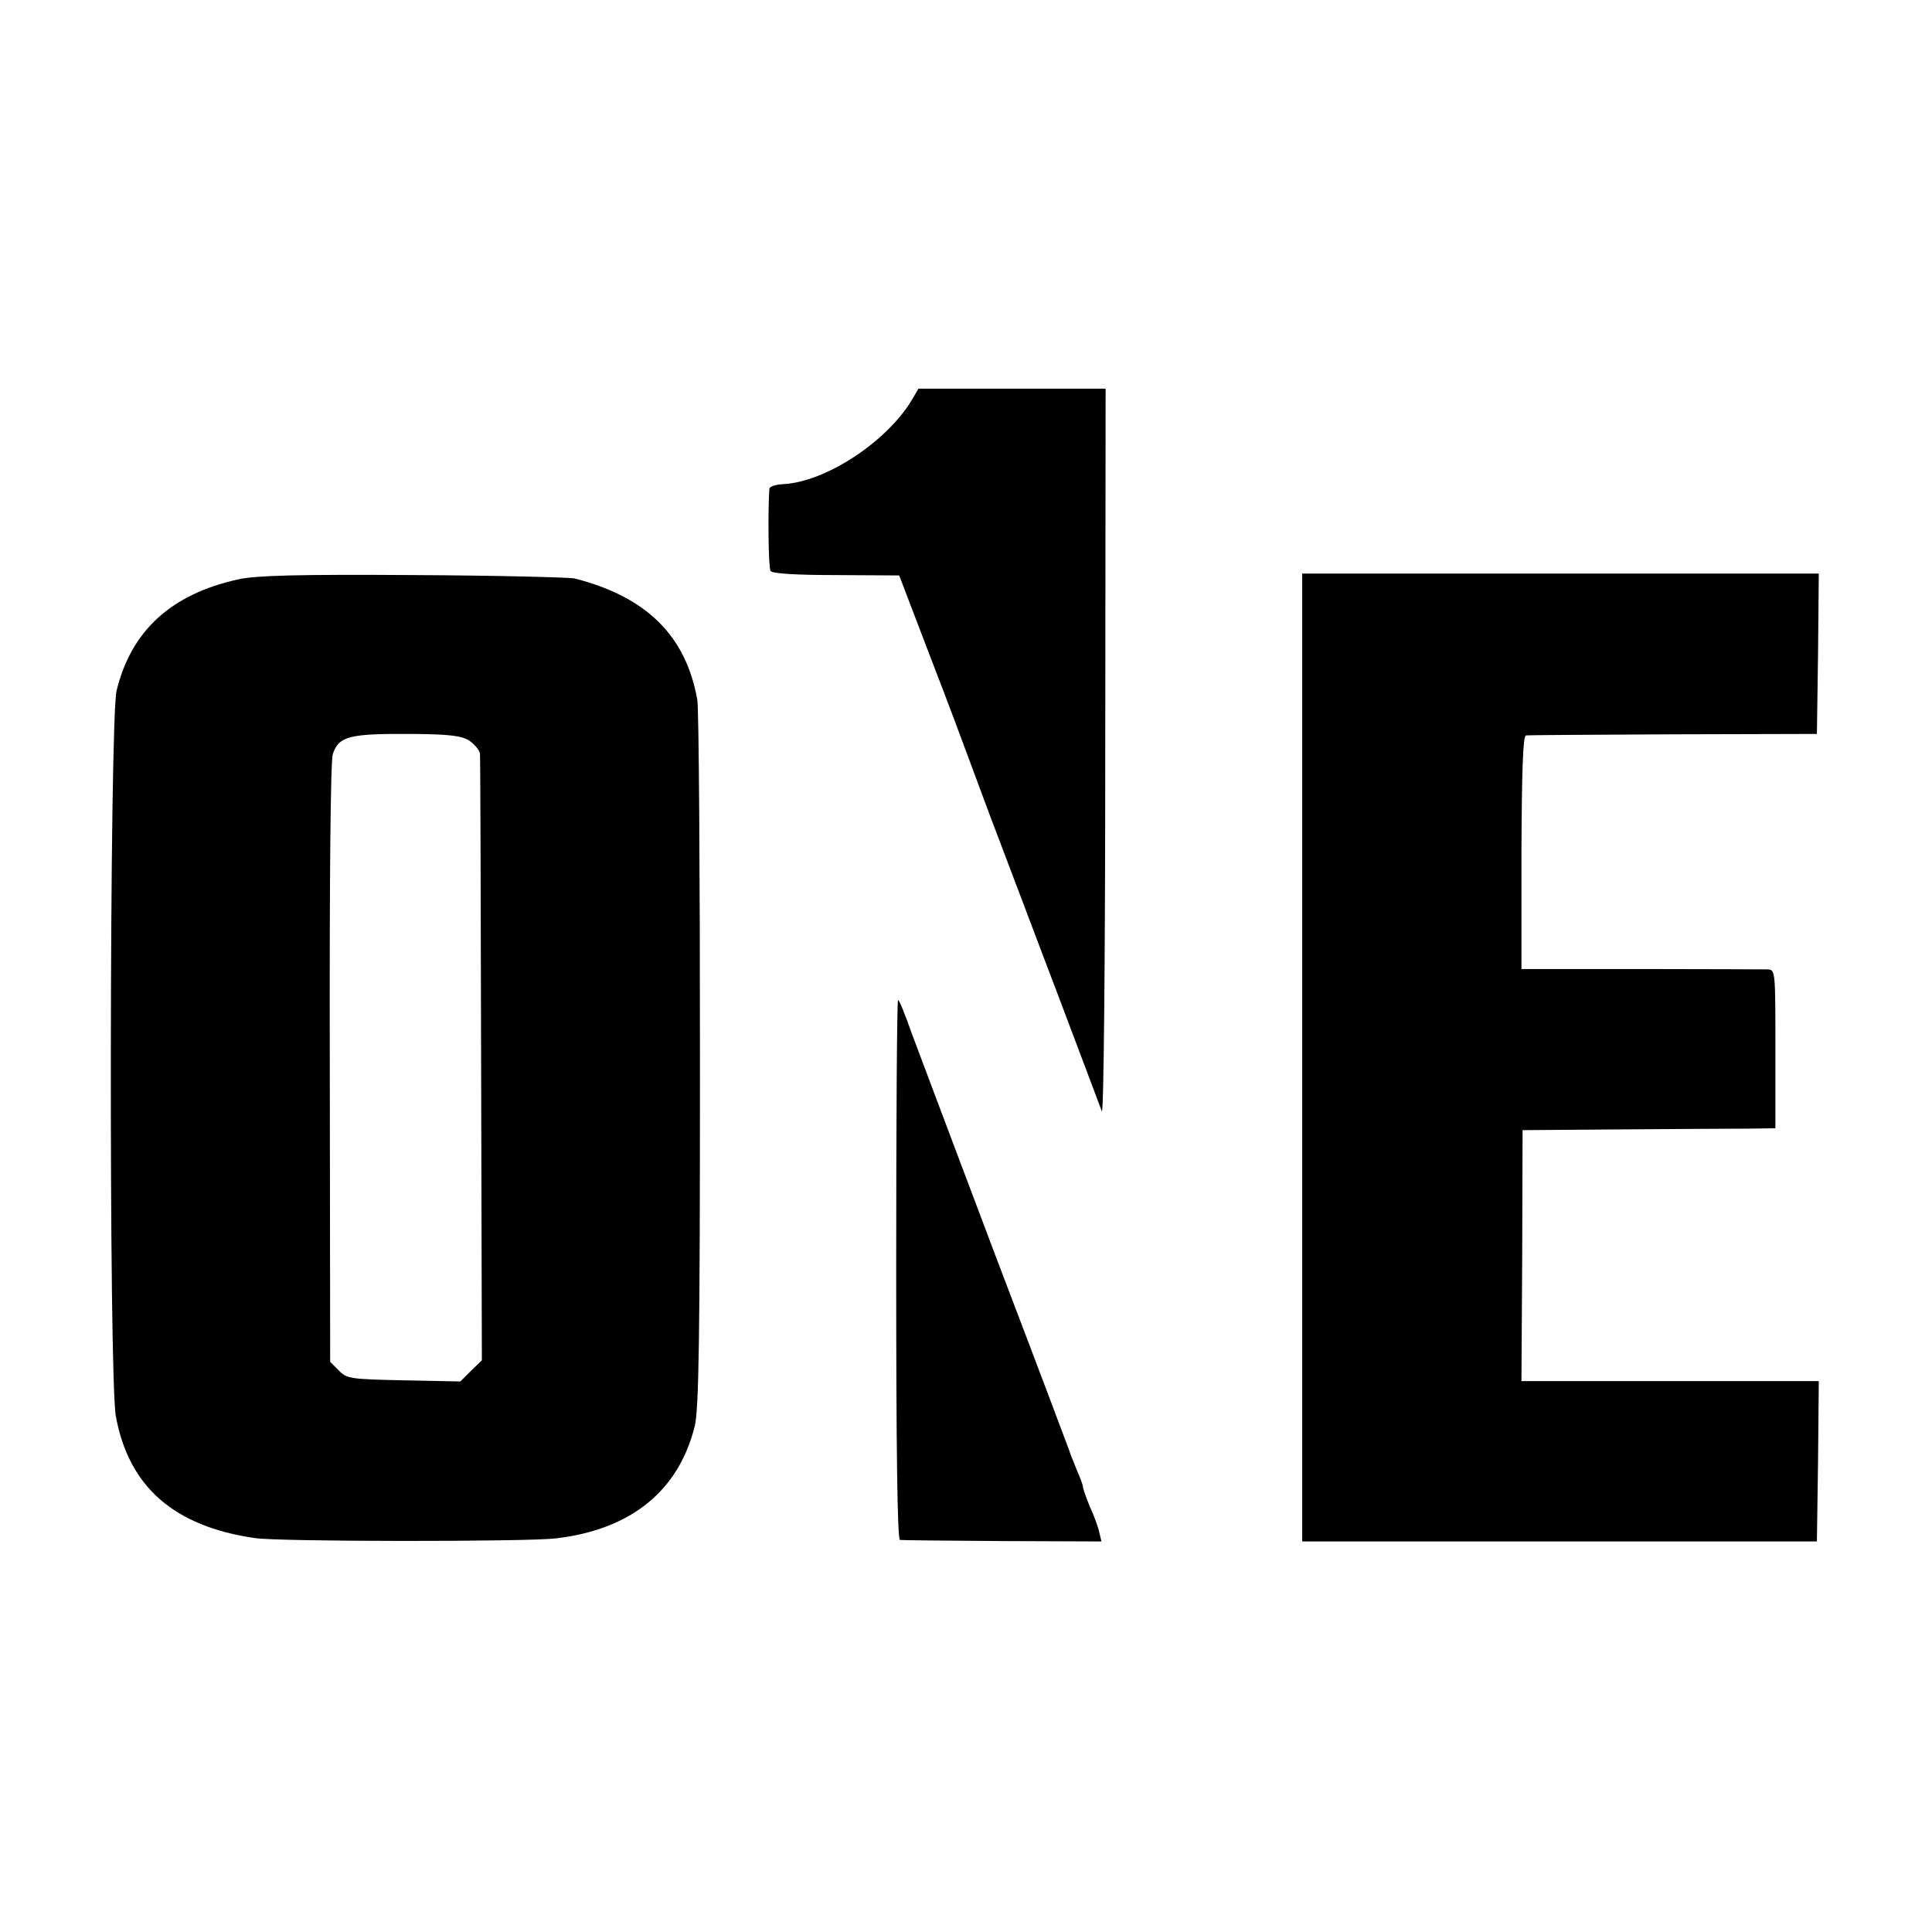 <?xml version="1.0" standalone="no"?>
<!DOCTYPE svg PUBLIC "-//W3C//DTD SVG 20010904//EN"
 "http://www.w3.org/TR/2001/REC-SVG-20010904/DTD/svg10.dtd">
<svg version="1.0" xmlns="http://www.w3.org/2000/svg"
 width="512pt" height="512pt" viewBox="0 0 512 512"
 preserveAspectRatio="xMidYMid meet">
<g transform="translate(0,512) scale(0.1,-0.1)"
fill="#000000" stroke="none">
<path d="M2417 4061 c-66 -111 -228 -218 -341 -224 -20 -1 -36 -6 -37 -12 -4
-48 -3 -209 3 -218 4 -7 66 -11 174 -11 l167 -1 63 -165 c35 -91 73 -190 84
-220 11 -30 53 -143 93 -250 41 -107 122 -323 182 -480 59 -157 111 -294 115
-305 5 -11 9 415 9 948 l1 967 -248 0 -248 0 -17 -29z"/>
<path d="M633 3585 c-179 -39 -285 -136 -324 -295 -19 -78 -21 -1822 -2 -1923
34 -187 154 -292 368 -323 63 -10 721 -10 797 -1 199 23 326 125 369 297 11
45 14 223 14 970 0 503 -3 933 -7 955 -30 170 -134 273 -325 322 -15 3 -208 8
-428 9 -305 2 -415 -1 -462 -11z m611 -428 c14 -10 27 -25 28 -35 1 -9 2 -375
3 -812 l2 -795 -29 -28 -28 -28 -150 3 c-140 3 -151 4 -172 26 l-23 23 -1 791
c-1 489 2 803 8 820 17 48 44 54 215 53 96 -1 127 -5 147 -18z"/>
<path d="M3451 2317 l0 -1282 682 0 682 0 3 213 2 212 -394 0 -394 0 2 333 1
332 265 2 c146 1 297 2 335 2 l70 1 0 210 c0 204 0 210 -20 211 -11 0 -162 1
-337 1 l-316 0 0 309 c1 219 4 309 12 310 6 1 182 2 391 3 l380 1 3 213 2 212
-684 0 -685 0 0 -1283z"/>
<path d="M2375 1755 c0 -469 3 -715 10 -716 6 -1 128 -2 272 -3 l262 -1 -6 25
c-3 14 -14 44 -25 68 -10 24 -18 47 -18 52 0 4 -8 25 -17 46 -9 22 -18 44 -19
49 -2 6 -89 237 -195 515 -105 278 -205 544 -223 592 -17 49 -33 88 -36 88 -3
0 -5 -322 -5 -715z"/>
</g>
</svg>

